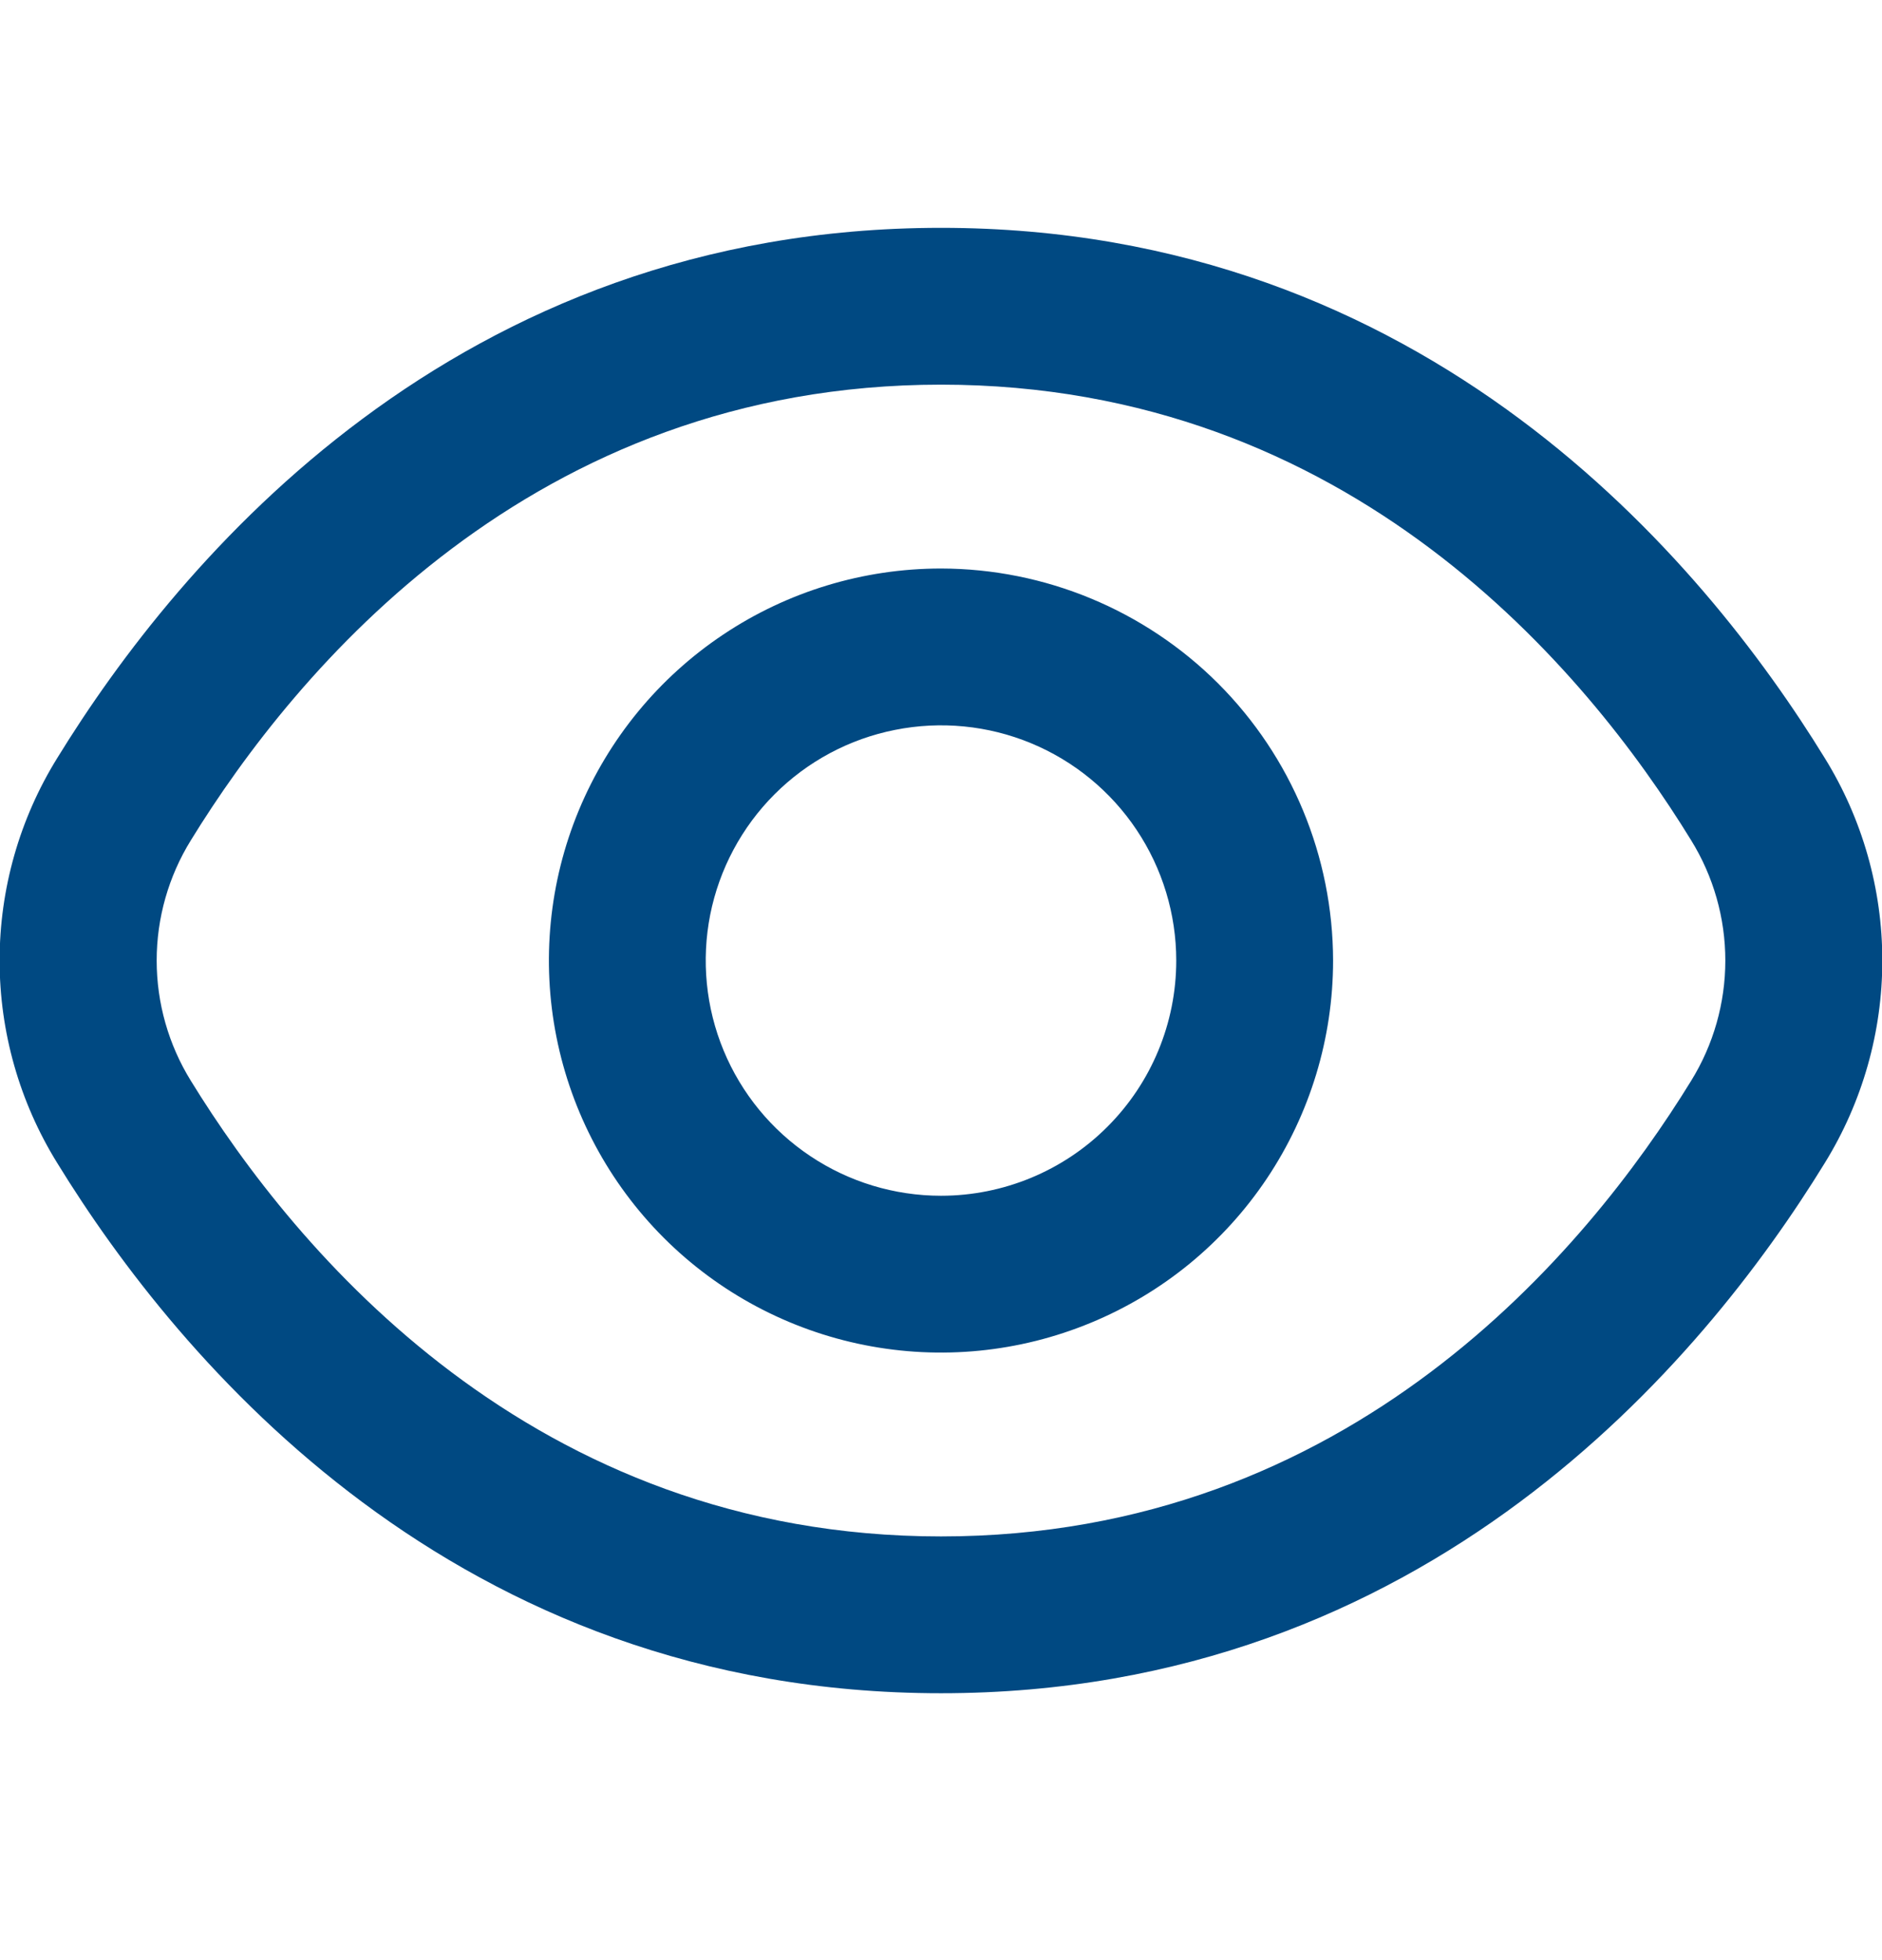 <svg width="24" height="25" viewBox="0 0 24 25" fill="none" xmlns="http://www.w3.org/2000/svg">
<g clip-path="url(#clip0_73_5584)">
<path d="M23.271 9.67C21.72 7.144 18.192 2.906 12 2.906C5.808 2.906 2.28 7.144 0.729 9.67C0.249 10.445 -0.005 11.339 -0.005 12.251C-0.005 13.162 0.249 14.056 0.729 14.832C2.28 17.358 5.808 21.596 12 21.596C18.192 21.596 21.72 17.358 23.271 14.832C23.75 14.056 24.004 13.162 24.004 12.251C24.004 11.339 23.75 10.445 23.271 9.67V9.67ZM21.566 13.785C20.234 15.951 17.219 19.596 12 19.596C6.781 19.596 3.766 15.951 2.434 13.785C2.149 13.324 1.998 12.793 1.998 12.251C1.998 11.709 2.149 11.178 2.434 10.717C3.766 8.551 6.781 4.906 12 4.906C17.219 4.906 20.234 8.547 21.566 10.717C21.851 11.178 22.002 11.709 22.002 12.251C22.002 12.793 21.851 13.324 21.566 13.785V13.785Z" fill="#004982"/>
<path d="M12 7.251C11.011 7.251 10.044 7.544 9.222 8.094C8.4 8.643 7.759 9.424 7.38 10.338C7.002 11.251 6.903 12.257 7.096 13.226C7.289 14.196 7.765 15.087 8.464 15.787C9.163 16.486 10.054 16.962 11.024 17.155C11.994 17.348 12.999 17.249 13.913 16.87C14.827 16.492 15.608 15.851 16.157 15.029C16.706 14.207 17 13.24 17 12.251C16.998 10.925 16.471 9.655 15.534 8.717C14.596 7.78 13.325 7.253 12 7.251V7.251ZM12 15.251C11.406 15.251 10.826 15.075 10.333 14.745C9.84 14.416 9.455 13.947 9.228 13.399C9.001 12.851 8.942 12.248 9.057 11.666C9.173 11.084 9.459 10.549 9.878 10.13C10.298 9.71 10.832 9.424 11.415 9.309C11.996 9.193 12.6 9.252 13.148 9.479C13.696 9.706 14.165 10.091 14.494 10.584C14.824 11.078 15 11.658 15 12.251C15 13.047 14.684 13.81 14.121 14.372C13.559 14.935 12.795 15.251 12 15.251Z" fill="#004982"/>
</g>
<defs>
<clipPath id="clip0_73_5584">
<rect width="24" height="24" fill="white" transform="translate(0 0.251)"/>
</clipPath>
</defs>
</svg>
